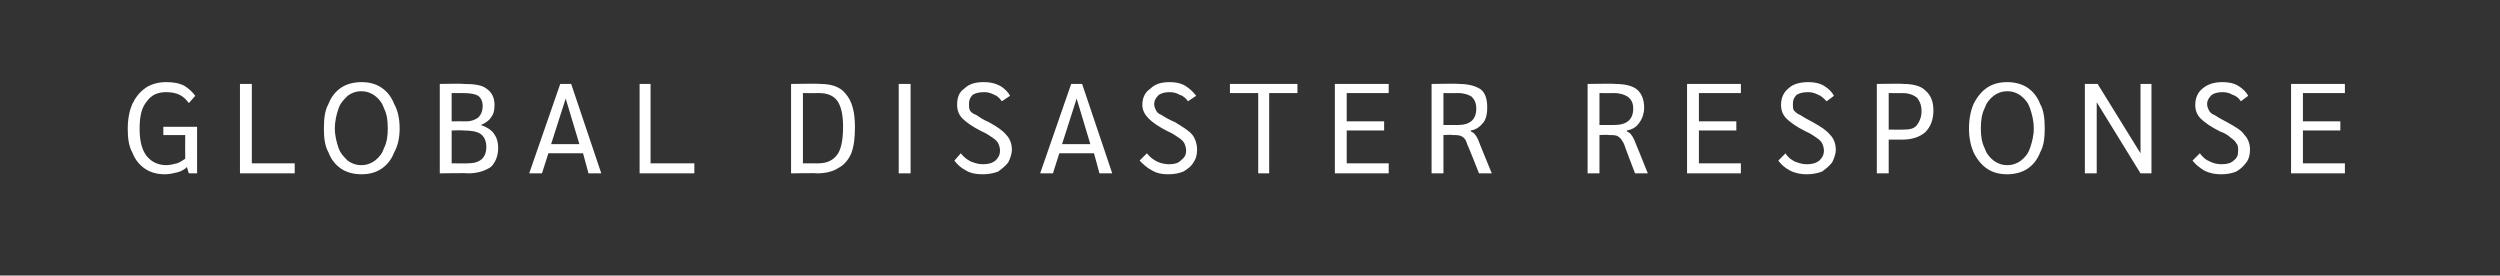<?xml version="1.0" standalone="no"?><!DOCTYPE svg PUBLIC "-//W3C//DTD SVG 1.1//EN" "http://www.w3.org/Graphics/SVG/1.1/DTD/svg11.dtd"><svg xmlns="http://www.w3.org/2000/svg" version="1.1" width="274px" height="30.2px" viewBox="0 -4 274 30.2" style="top:-4px"><rect x="0" y="-4" width="274" height="30.2" fill="#333333" stroke="none"/><desc>Global disaster response</desc><defs/><g id="Polygon36459"><path d="m21.6 9.9l0 5.1l-.9 0c0 0-.23-.66-.2-.7c-.3.3-.7.5-1.1.6c-.4.1-.9.2-1.3.2c-.9 0-1.6-.2-2.2-.6c-.6-.4-1.1-1-1.4-1.8c-.4-.7-.5-1.6-.5-2.6c0-1.1.2-2 .5-2.7c.4-.8.8-1.3 1.5-1.8c.6-.4 1.4-.6 2.2-.6c.8 0 1.4.1 2 .4c.5.3.9.7 1.2 1.1c0 0-.7.8-.7.8c-.3-.4-.6-.7-1-.9c-.4-.2-.9-.3-1.5-.3c-.9 0-1.6.3-2.1 1c-.6.7-.8 1.7-.8 3c0 1.2.2 2.2.7 2.9c.5.7 1.3 1.1 2.2 1.1c.4 0 .8-.1 1.2-.2c.3-.1.6-.3.9-.5c-.02-.03 0-2.6 0-2.6l-2.4 0l0-.9l3.7 0zm4.7-4.7l1.3 0l0 8.7l4.7 0l0 1.1l-6 0l0-9.8zm13.3 9.9c-.8 0-1.6-.2-2.2-.6c-.6-.4-1.1-1-1.4-1.8c-.4-.7-.5-1.6-.5-2.6c0-1.1.1-2 .5-2.7c.3-.8.8-1.4 1.4-1.8c.6-.4 1.4-.6 2.2-.6c.9 0 1.6.2 2.2.6c.6.4 1.1 1 1.4 1.8c.4.7.6 1.6.6 2.7c0 1-.2 1.9-.6 2.6c-.3.8-.8 1.4-1.4 1.8c-.6.4-1.3.6-2.2.6c0 0 0 0 0 0zm0-1c.6 0 1.1-.2 1.5-.5c.5-.4.8-.8 1-1.4c.3-.6.4-1.3.4-2.1c0-.9-.1-1.6-.4-2.2c-.2-.6-.5-1-1-1.4c-.4-.3-.9-.5-1.5-.5c-.6 0-1.1.2-1.5.5c-.4.4-.8.8-1 1.4c-.2.6-.4 1.3-.4 2.2c0 .8.2 1.5.4 2.1c.2.6.6 1 1 1.4c.4.3.9.5 1.5.5c0 0 0 0 0 0zm8.6-8.9c0 0 2.55-.05 2.6 0c1.1 0 2 .1 2.5.5c.6.4.9 1 .9 1.8c0 .6-.1 1-.4 1.4c-.2.3-.6.6-1.1.8c0 0 0 0 0 0c.6.2 1.1.5 1.4.9c.3.4.5.9.5 1.6c0 .9-.3 1.6-.8 2.1c-.6.4-1.4.7-2.5.7c0-.05-3.1 0-3.1 0l0-9.8zm2.9 4.1c.6 0 1-.2 1.3-.4c.3-.3.5-.7.5-1.3c0-.5-.2-.9-.5-1.1c-.3-.2-.9-.3-1.6-.3c0-.01-1.3 0-1.3 0l0 3.1c0 0 1.58-.02 1.6 0zm.2 4.6c1.3 0 2-.6 2-1.8c0-.6-.2-1.1-.6-1.4c-.4-.3-1.1-.4-1.9-.4c-.03-.04-1.3 0-1.3 0l0 3.6c0 0 1.84.02 1.8 0zm12.6-1.1l-3.8 0l-.7 2.2l-1.4 0l3.4-9.8l1.2 0l3.3 9.8l-1.4 0l-.6-2.2zm-.4-1l-1.5-5l-1.6 5l3.1 0zm6.6-6.6l1.2 0l0 8.7l4.8 0l0 1.1l-6 0l0-9.8zm16.6 0c0 0 3.16-.05 3.2 0c1.2 0 2.2.3 2.8 1.1c.7.8 1 2 1 3.6c0 1.2-.1 2.1-.4 2.9c-.3.7-.8 1.3-1.4 1.6c-.6.4-1.4.6-2.4.6c-.04-.05-2.8 0-2.8 0l0-9.8zm3 8.7c.9 0 1.6-.3 2.1-1c.4-.6.6-1.6.6-3c0-1.3-.2-2.2-.6-2.8c-.4-.6-1.1-.9-2-.9c0 .02-1.8 0-1.8 0l0 7.7c0 0 1.69-.01 1.7 0zm8.8-8.7l1.3 0l0 9.8l-1.3 0l0-9.8zm9.2 9.9c-.7 0-1.3-.1-1.8-.4c-.6-.3-1-.7-1.3-1.1c0 0 .7-.8.7-.8c.3.4.7.7 1.1.9c.5.2.9.3 1.3.3c.6 0 1-.1 1.4-.4c.3-.3.5-.6.5-1.1c0-.3-.1-.6-.2-.8c-.1-.2-.3-.4-.6-.6c-.3-.2-.7-.5-1.2-.7c-1-.5-1.7-1-2.1-1.4c-.4-.4-.6-.9-.6-1.5c0-.8.2-1.4.8-1.8c.5-.5 1.2-.7 2.1-.7c.7 0 1.2.1 1.8.4c.5.3.9.7 1.1 1.1c0 0-.9.6-.9.6c-.2-.3-.5-.6-.8-.7c-.4-.2-.7-.3-1.1-.3c-.6 0-1 .1-1.3.3c-.3.3-.4.6-.4 1c0 .3 0 .5.1.7c.1.2.4.4.7.5c.3.2.7.5 1.4.8c.9.5 1.5.9 1.9 1.4c.4.4.6 1 .6 1.6c0 .5-.2 1-.4 1.4c-.3.4-.7.7-1.1 1c-.5.2-1.1.3-1.7.3c0 0 0 0 0 0zm12.2-2.3l-3.8 0l-.7 2.2l-1.4 0l3.4-9.8l1.2 0l3.3 9.8l-1.4 0l-.6-2.2zm-.4-1l-1.5-5l-1.6 5l3.1 0zm8.5 3.3c-.6 0-1.2-.1-1.7-.4c-.6-.3-1-.7-1.4-1.1c0 0 .8-.8.8-.8c.3.4.7.7 1.1.9c.4.2.9.3 1.3.3c.6 0 1-.1 1.3-.4c.4-.3.6-.6.6-1.1c0-.3-.1-.6-.2-.8c-.1-.2-.3-.4-.6-.6c-.3-.2-.7-.5-1.2-.7c-1-.5-1.7-1-2.1-1.4c-.4-.4-.7-.9-.7-1.5c0-.8.3-1.4.9-1.8c.5-.5 1.2-.7 2.1-.7c.6 0 1.2.1 1.7.4c.5.3.9.7 1.2 1.1c0 0-.9.6-.9.6c-.2-.3-.5-.6-.9-.7c-.3-.2-.7-.3-1.1-.3c-.5 0-.9.1-1.2.3c-.3.3-.5.6-.5 1c0 .3.1.5.2.7c.1.2.3.4.6.5c.3.2.8.5 1.5.8c.8.5 1.5.9 1.9 1.4c.3.4.5 1 .5 1.6c0 .5-.1 1-.4 1.4c-.2.4-.6.7-1.1 1c-.5.2-1 .3-1.7.3c0 0 0 0 0 0zm9.9-8.9l-3.1 0l0-1l7.4 0l0 1l-3.1 0l0 8.8l-1.2 0l0-8.8zm8.4-1l5.9 0l0 1l-4.6 0l0 3.1l4.1 0l0 1l-4.1 0l0 3.6l4.6 0l0 1.1l-5.9 0l0-9.8zm10.6 0c0 0 2.98-.05 3 0c1 0 1.8.2 2.4.6c.5.4.7 1.1.7 2c0 .6-.1 1.2-.4 1.6c-.4.5-.8.8-1.4.9c0 0 0 .1 0 .1c.2.1.4.2.5.4c.1.1.2.3.3.5c-.02.01 1.5 3.7 1.5 3.7l-1.4 0c0 0-1.27-3.21-1.3-3.2c-.1-.4-.3-.7-.5-.8c-.3-.2-.6-.2-1.1-.2c.01-.05-1 0-1 0l0 4.2l-1.3 0l0-9.8zm2.9 4.5c1.3 0 2-.6 2-1.8c0-.6-.2-1-.5-1.3c-.3-.2-.8-.4-1.5-.4c-.03.02-1.6 0-1.6 0l0 3.5c0 0 1.61 0 1.6 0zm14.2-4.5c0 0 3.02-.05 3 0c1.1 0 1.9.2 2.4.6c.5.4.8 1.1.8 2c0 .6-.2 1.2-.5 1.6c-.3.5-.8.8-1.4.9c0 0 0 .1 0 .1c.2.1.4.2.5.4c.1.1.2.3.3.5c.02.01 1.5 3.7 1.5 3.7l-1.4 0c0 0-1.23-3.21-1.2-3.2c-.2-.4-.4-.7-.6-.8c-.2-.2-.6-.2-1.1-.2c.05-.05-1 0-1 0l0 4.2l-1.3 0l0-9.8zm2.9 4.5c1.4 0 2.1-.6 2.1-1.8c0-.6-.2-1-.6-1.3c-.3-.2-.8-.4-1.5-.4c.01.02-1.6 0-1.6 0l0 3.5c0 0 1.65 0 1.6 0zm8-4.5l5.9 0l0 1l-4.6 0l0 3.1l4.1 0l0 1l-4.1 0l0 3.6l4.6 0l0 1.1l-5.9 0l0-9.8zm13.1 9.9c-.6 0-1.2-.1-1.8-.4c-.6-.3-1-.7-1.3-1.1c0 0 .8-.8.8-.8c.2.4.6.7 1 .9c.5.2.9.3 1.3.3c.6 0 1-.1 1.4-.4c.3-.3.5-.6.5-1.1c0-.3-.1-.6-.2-.8c-.1-.2-.3-.4-.6-.6c-.3-.2-.7-.5-1.2-.7c-1-.5-1.7-1-2.1-1.4c-.4-.4-.6-.9-.6-1.5c0-.8.3-1.4.8-1.8c.5-.5 1.3-.7 2.2-.7c.6 0 1.2.1 1.7.4c.5.3.9.7 1.1 1.1c0 0-.8.6-.8.6c-.3-.3-.6-.6-.9-.7c-.4-.2-.7-.3-1.1-.3c-.6 0-1 .1-1.3.3c-.3.3-.4.6-.4 1c0 .3 0 .5.1.7c.2.2.4.4.7.5c.3.2.8.5 1.4.8c.9.5 1.5.9 1.9 1.4c.4.4.6 1 .6 1.6c0 .5-.2 1-.4 1.4c-.3.4-.7.7-1.1 1c-.5.2-1.1.3-1.7.3c0 0 0 0 0 0zm7.7-9.9c0 0 2.86-.05 2.9 0c1 0 1.9.2 2.4.7c.6.5.9 1.2.9 2.2c0 1-.3 1.8-.9 2.4c-.6.5-1.4.8-2.5.8c-.01 0-1.5 0-1.5 0l0 3.7l-1.3 0l0-9.8zm3 5c.6 0 1.1-.1 1.4-.5c.3-.4.5-.9.5-1.5c0-.7-.2-1.1-.5-1.5c-.4-.3-.9-.5-1.6-.5c.05.02-1.5 0-1.5 0l0 4c0 0 1.66.03 1.7 0zm11.3 4.9c-.9 0-1.6-.2-2.2-.6c-.6-.4-1.1-1-1.5-1.8c-.3-.7-.5-1.6-.5-2.6c0-1.1.2-2 .5-2.7c.4-.8.9-1.4 1.5-1.8c.6-.4 1.3-.6 2.2-.6c.8 0 1.6.2 2.2.6c.6.4 1.1 1 1.4 1.8c.4.7.5 1.6.5 2.7c0 1-.1 1.9-.5 2.6c-.3.8-.8 1.4-1.4 1.8c-.6.4-1.4.6-2.2.6c0 0 0 0 0 0zm0-1c.6 0 1.1-.2 1.5-.5c.5-.4.8-.8 1-1.4c.2-.6.4-1.3.4-2.1c0-.9-.2-1.6-.4-2.2c-.2-.6-.5-1-1-1.4c-.4-.3-.9-.5-1.5-.5c-.6 0-1.1.2-1.5.5c-.5.4-.8.8-1 1.4c-.3.6-.4 1.3-.4 2.2c0 .8.1 1.5.4 2.1c.2.6.5 1 1 1.4c.4.3.9.5 1.5.5c0 0 0 0 0 0zm15.8-8.9l0 9.8l-1.2 0l-4.8-7.8l0 7.8l-1.3 0l0-9.8l1.4 0l4.7 7.6l0-7.6l1.2 0zm7.6 9.9c-.6 0-1.2-.1-1.8-.4c-.5-.3-1-.7-1.3-1.1c0 0 .8-.8.8-.8c.3.4.6.7 1.1.9c.4.2.8.3 1.3.3c.5 0 1-.1 1.3-.4c.4-.3.5-.6.5-1.1c0-.3 0-.6-.2-.8c-.1-.2-.3-.4-.6-.6c-.2-.2-.6-.5-1.2-.7c-1-.5-1.7-1-2.1-1.4c-.4-.4-.6-.9-.6-1.5c0-.8.3-1.4.8-1.8c.6-.5 1.3-.7 2.2-.7c.6 0 1.2.1 1.7.4c.5.3.9.7 1.1 1.1c0 0-.8.6-.8.6c-.2-.3-.5-.6-.9-.7c-.3-.2-.7-.3-1.1-.3c-.5 0-.9.1-1.2.3c-.3.3-.5.6-.5 1c0 .3.1.5.2.7c.1.2.3.4.6.5c.3.2.8.5 1.4.8c.9.5 1.6.9 1.9 1.4c.4.4.6 1 .6 1.6c0 .5-.1 1-.4 1.4c-.3.4-.6.7-1.1 1c-.5.2-1 .3-1.7.3c0 0 0 0 0 0zm7.7-9.9l5.9 0l0 1l-4.6 0l0 3.1l4.1 0l0 1l-4.1 0l0 3.6l4.6 0l0 1.1l-5.9 0l0-9.8z" stroke="none" fill="#fff"/></g></svg>